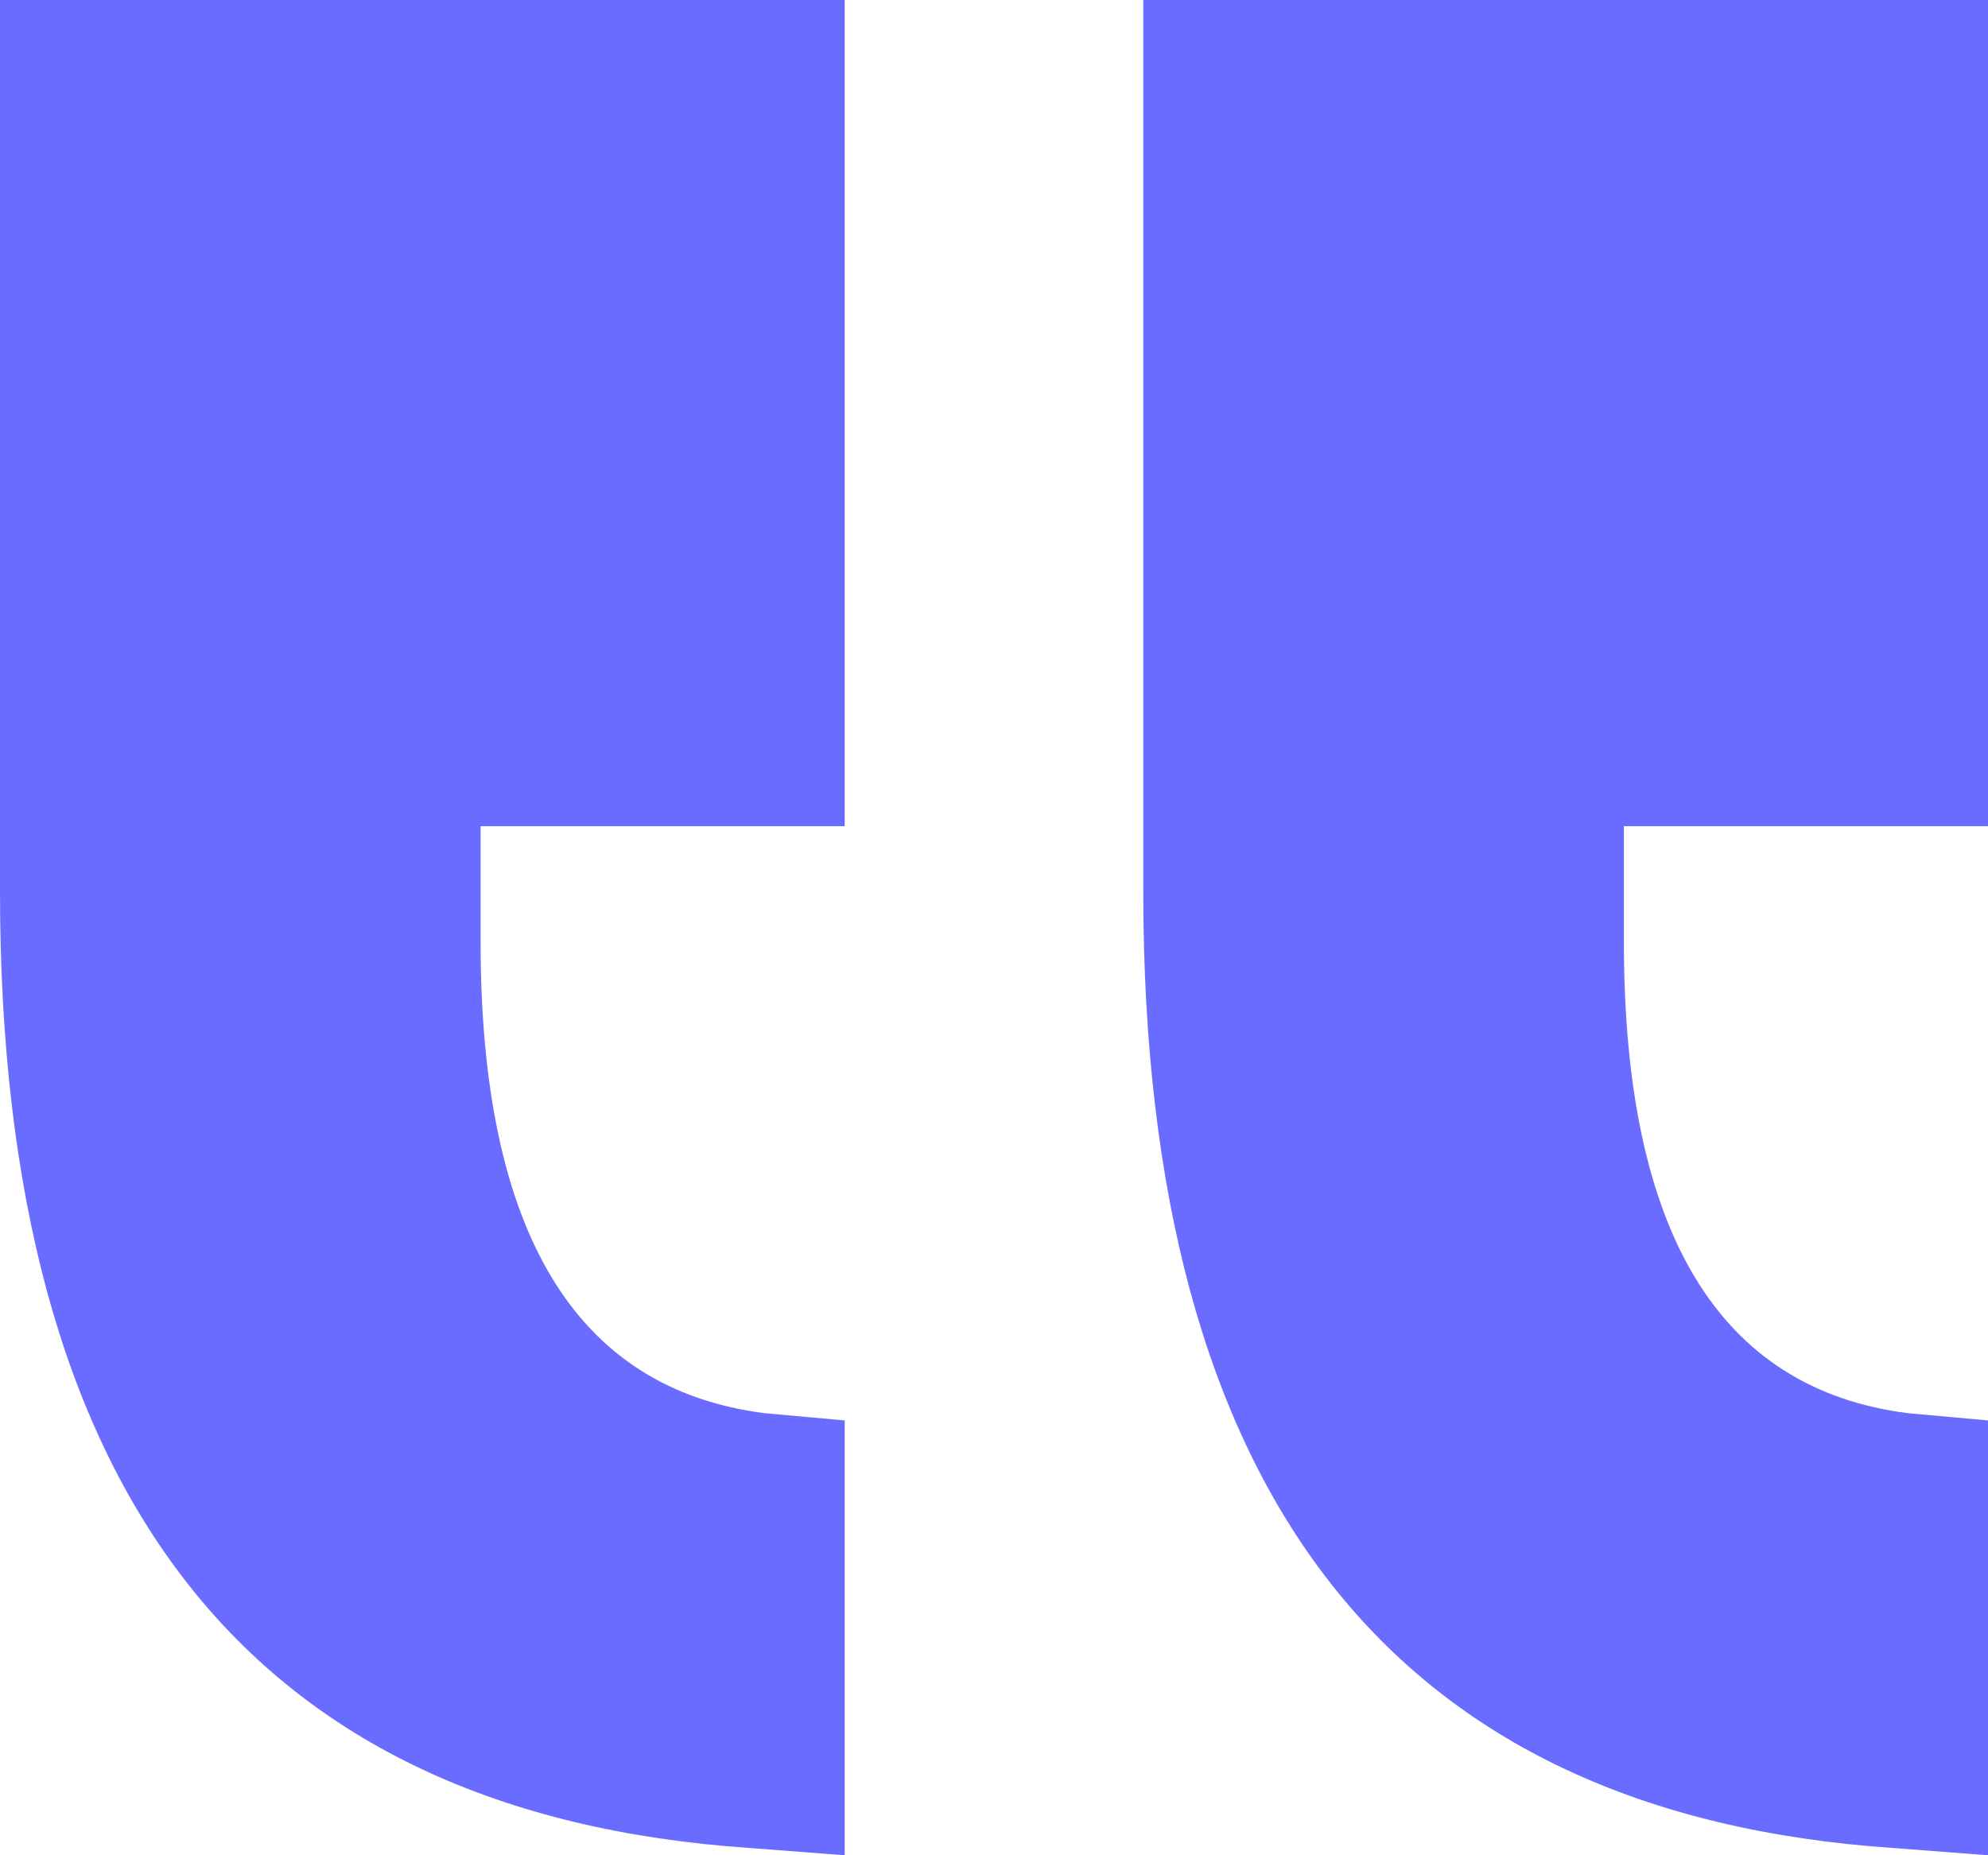 <svg width="60" height="56" viewBox="0 0 60 56" fill="none" xmlns="http://www.w3.org/2000/svg">
<path opacity="0.6" d="M-7.62939e-06 5.24537e-06L-3.8147e-06 26.906C-3.8147e-06 45.135 7.546 54.76 22.637 55.781L25.494 56V42.875L23.077 42.656C17.363 41.927 14.505 37.188 14.505 28.438V24.938L25.494 24.938V3.01656e-06L-7.62939e-06 5.24537e-06ZM60 42.875L57.582 42.656C51.868 41.927 49.011 37.188 49.011 28.438V24.938L60 24.938L60 0L34.505 2.2288e-06L34.505 26.906C34.505 45.135 42.051 54.76 57.143 55.781L60 56L60 42.875Z" fill="#070AFF"/>
</svg>
